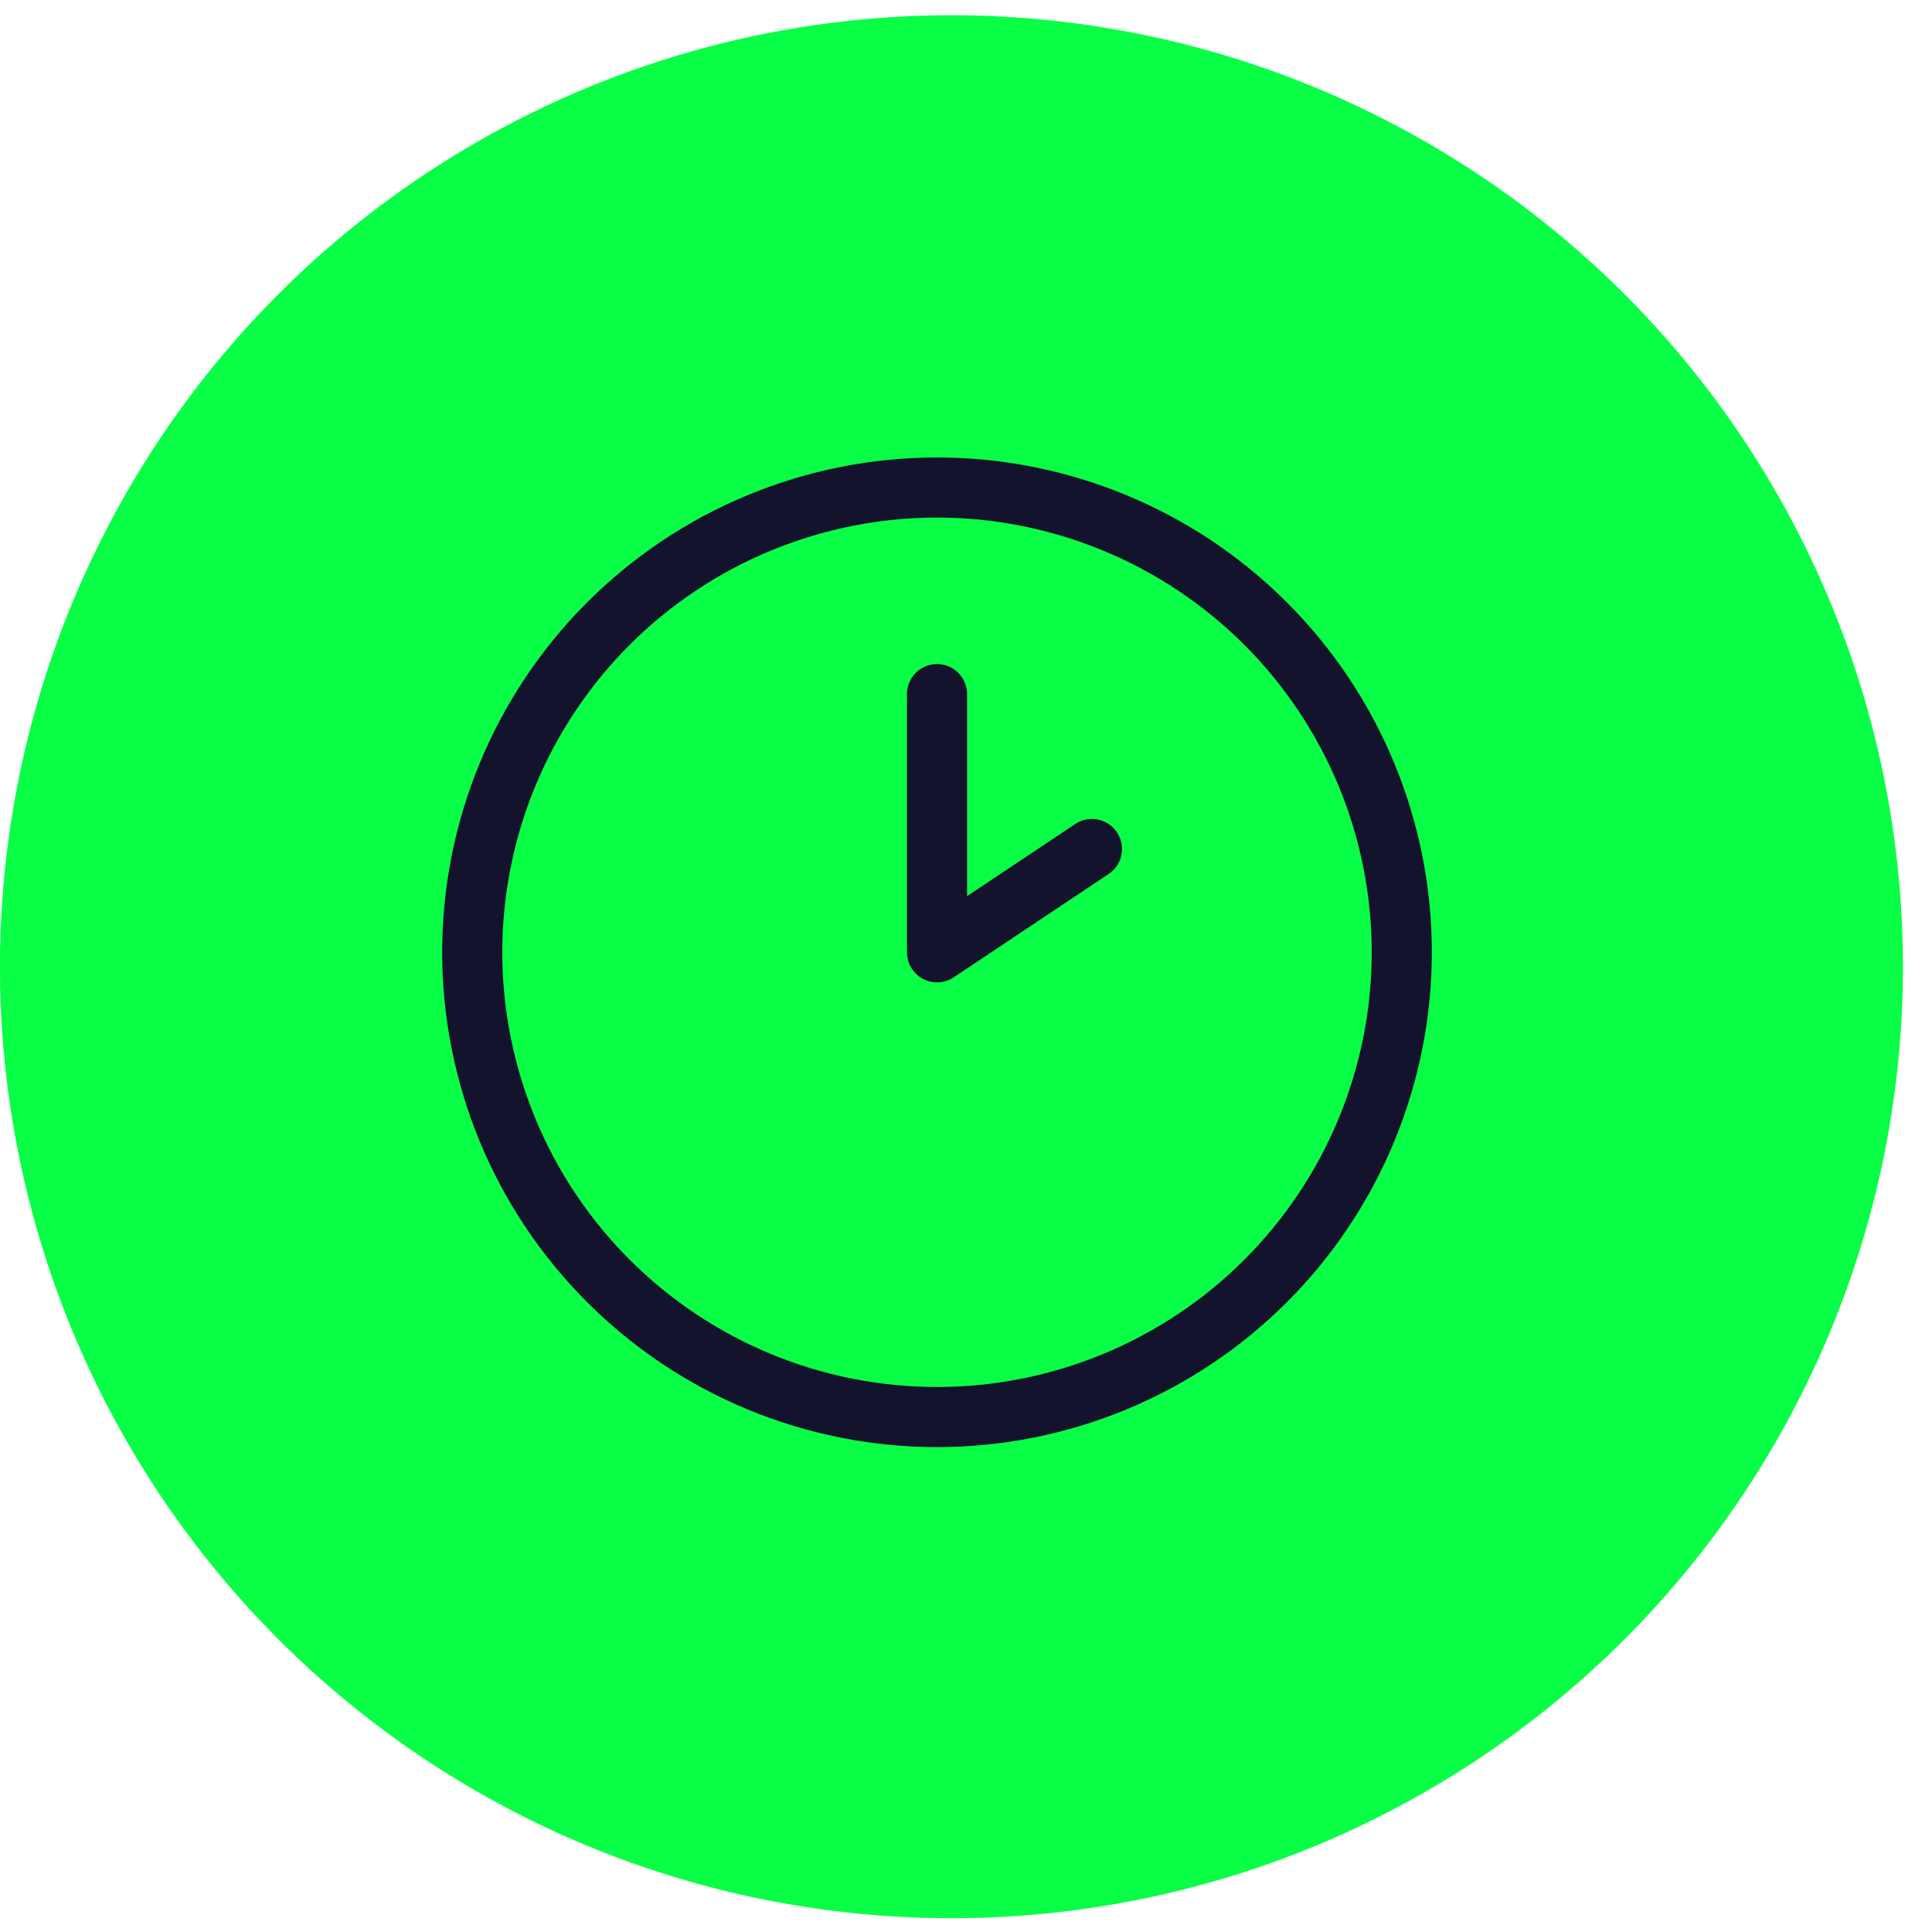 <svg width="45" height="45" viewBox="0 0 45 45" fill="none" xmlns="http://www.w3.org/2000/svg">
<circle cx="22.161" cy="22.517" r="22.162" fill="#08FF45"/>
<path d="M25.433 19.775L21.825 22.181V16.167M10.999 22.181C10.999 23.602 11.28 25.01 11.823 26.323C12.367 27.637 13.165 28.83 14.17 29.835C15.175 30.84 16.369 31.638 17.682 32.182C18.995 32.726 20.403 33.006 21.825 33.006C23.246 33.006 24.654 32.726 25.967 32.182C27.281 31.638 28.474 30.84 29.479 29.835C30.485 28.83 31.282 27.637 31.826 26.323C32.37 25.01 32.65 23.602 32.65 22.181C32.65 20.759 32.37 19.351 31.826 18.038C31.282 16.725 30.485 15.531 29.479 14.526C28.474 13.521 27.281 12.723 25.967 12.18C24.654 11.636 23.246 11.355 21.825 11.355C20.403 11.355 18.995 11.636 17.682 12.18C16.369 12.723 15.175 13.521 14.17 14.526C13.165 15.531 12.367 16.725 11.823 18.038C11.28 19.351 10.999 20.759 10.999 22.181Z" stroke="#13132D" stroke-width="1.4" stroke-linecap="round" stroke-linejoin="round"/>
</svg>
